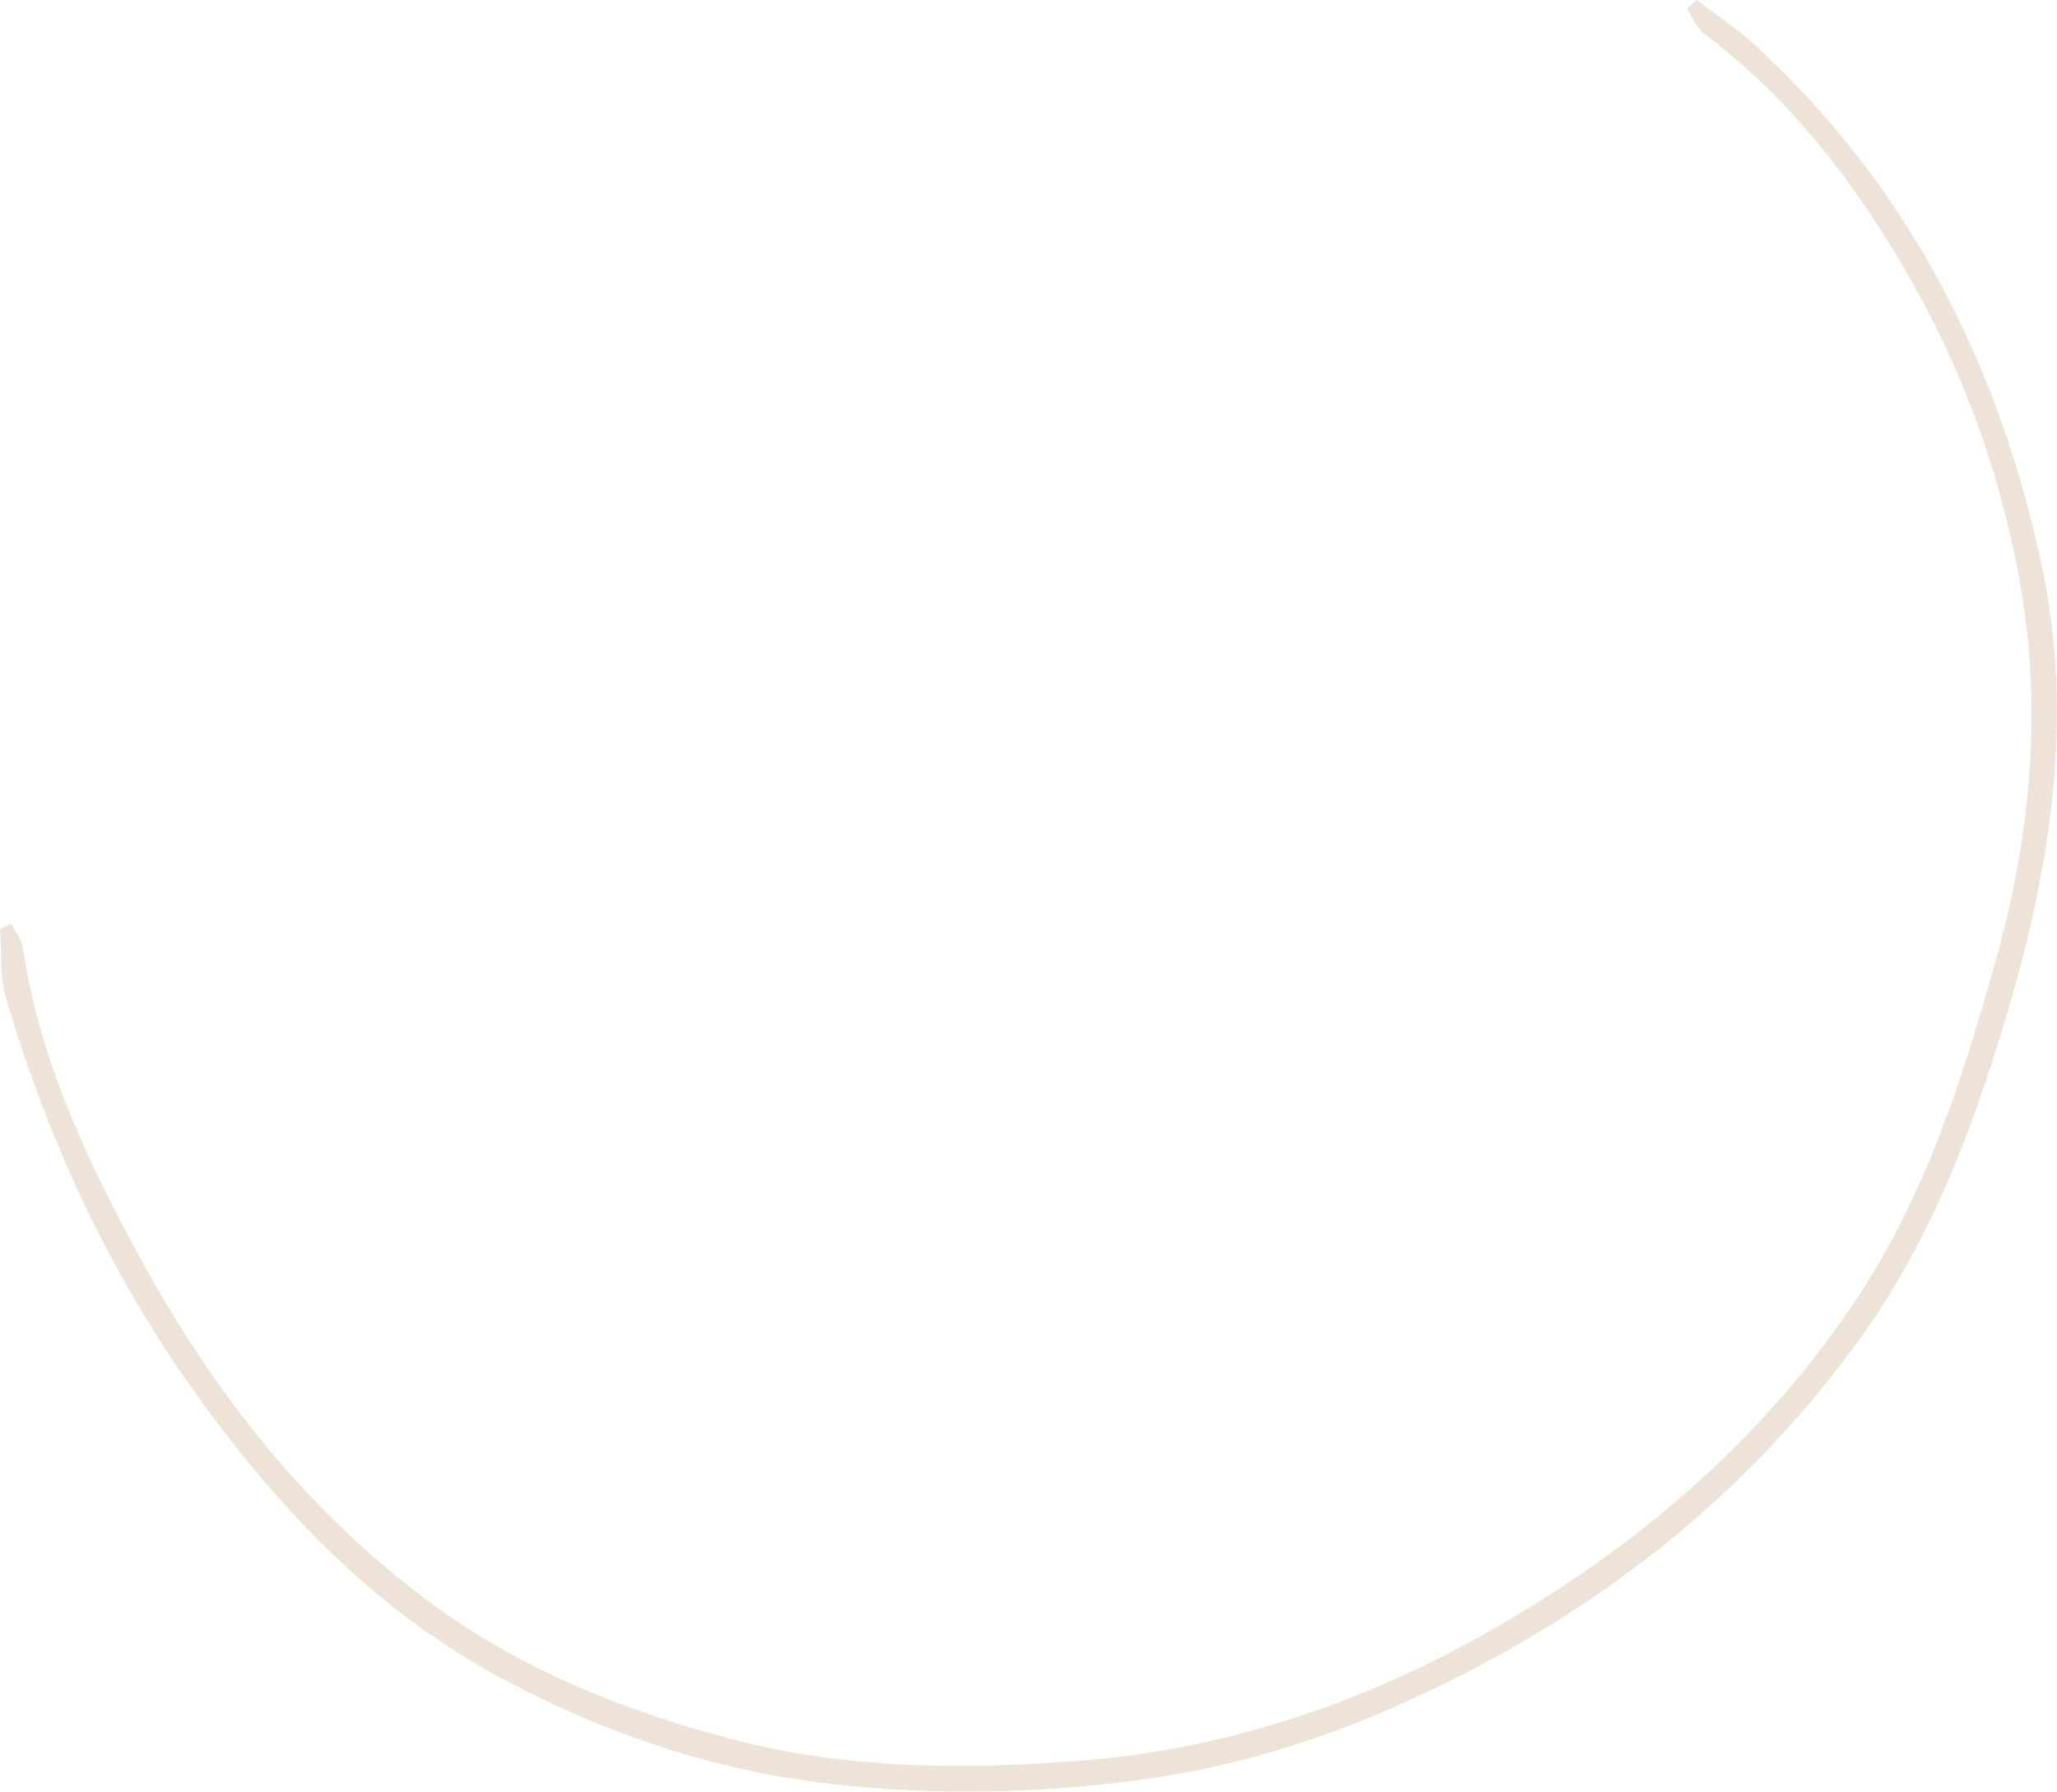 <?xml version="1.0" encoding="UTF-8"?> <svg xmlns="http://www.w3.org/2000/svg" width="1000" height="871" viewBox="0 0 1000 871" fill="none"> <path d="M5.748 449.45C7.545 453.402 10.778 456.995 11.137 460.947C19.401 516.634 43.472 566.573 70.058 615.075C105.267 678.666 149.457 734.713 208.378 778.544C252.569 811.238 302.148 831.357 355.321 845.369C412.445 860.459 470.288 860.459 527.772 855.788C605.375 849.321 677.589 822.376 743.695 781.419C807.286 742.258 861.895 693.037 903.212 630.524C935.906 580.944 953.869 525.257 969.677 468.851C986.204 410.649 992.671 351.01 983.33 291.37C973.27 227.779 950.277 168.14 915.427 113.53C891.715 76.166 863.692 42.754 828.124 16.167C824.531 13.293 822.735 8.263 820.22 4.311C821.657 2.874 823.453 1.437 824.89 0C834.95 7.904 845.728 14.73 854.71 23.353C928.72 91.974 971.833 177.84 992.671 275.203C1008.48 349.932 996.623 423.223 975.066 495.078C958.899 548.969 939.139 601.423 906.086 648.128C849.68 727.528 775.311 785.011 687.289 825.609C645.254 845.01 601.063 859.021 555.436 865.129C505.138 871.955 454.839 873.033 403.823 867.285C348.135 860.818 296.041 843.573 247.18 817.705C184.666 785.011 136.883 735.432 96.285 679.026C53.532 619.746 23.353 554.717 2.874 485.018C-0.359 474.599 1.078 463.103 0 451.965C2.156 450.169 3.952 449.81 5.748 449.45Z" fill="#DDC9AE" fill-opacity="0.5"></path> </svg> 